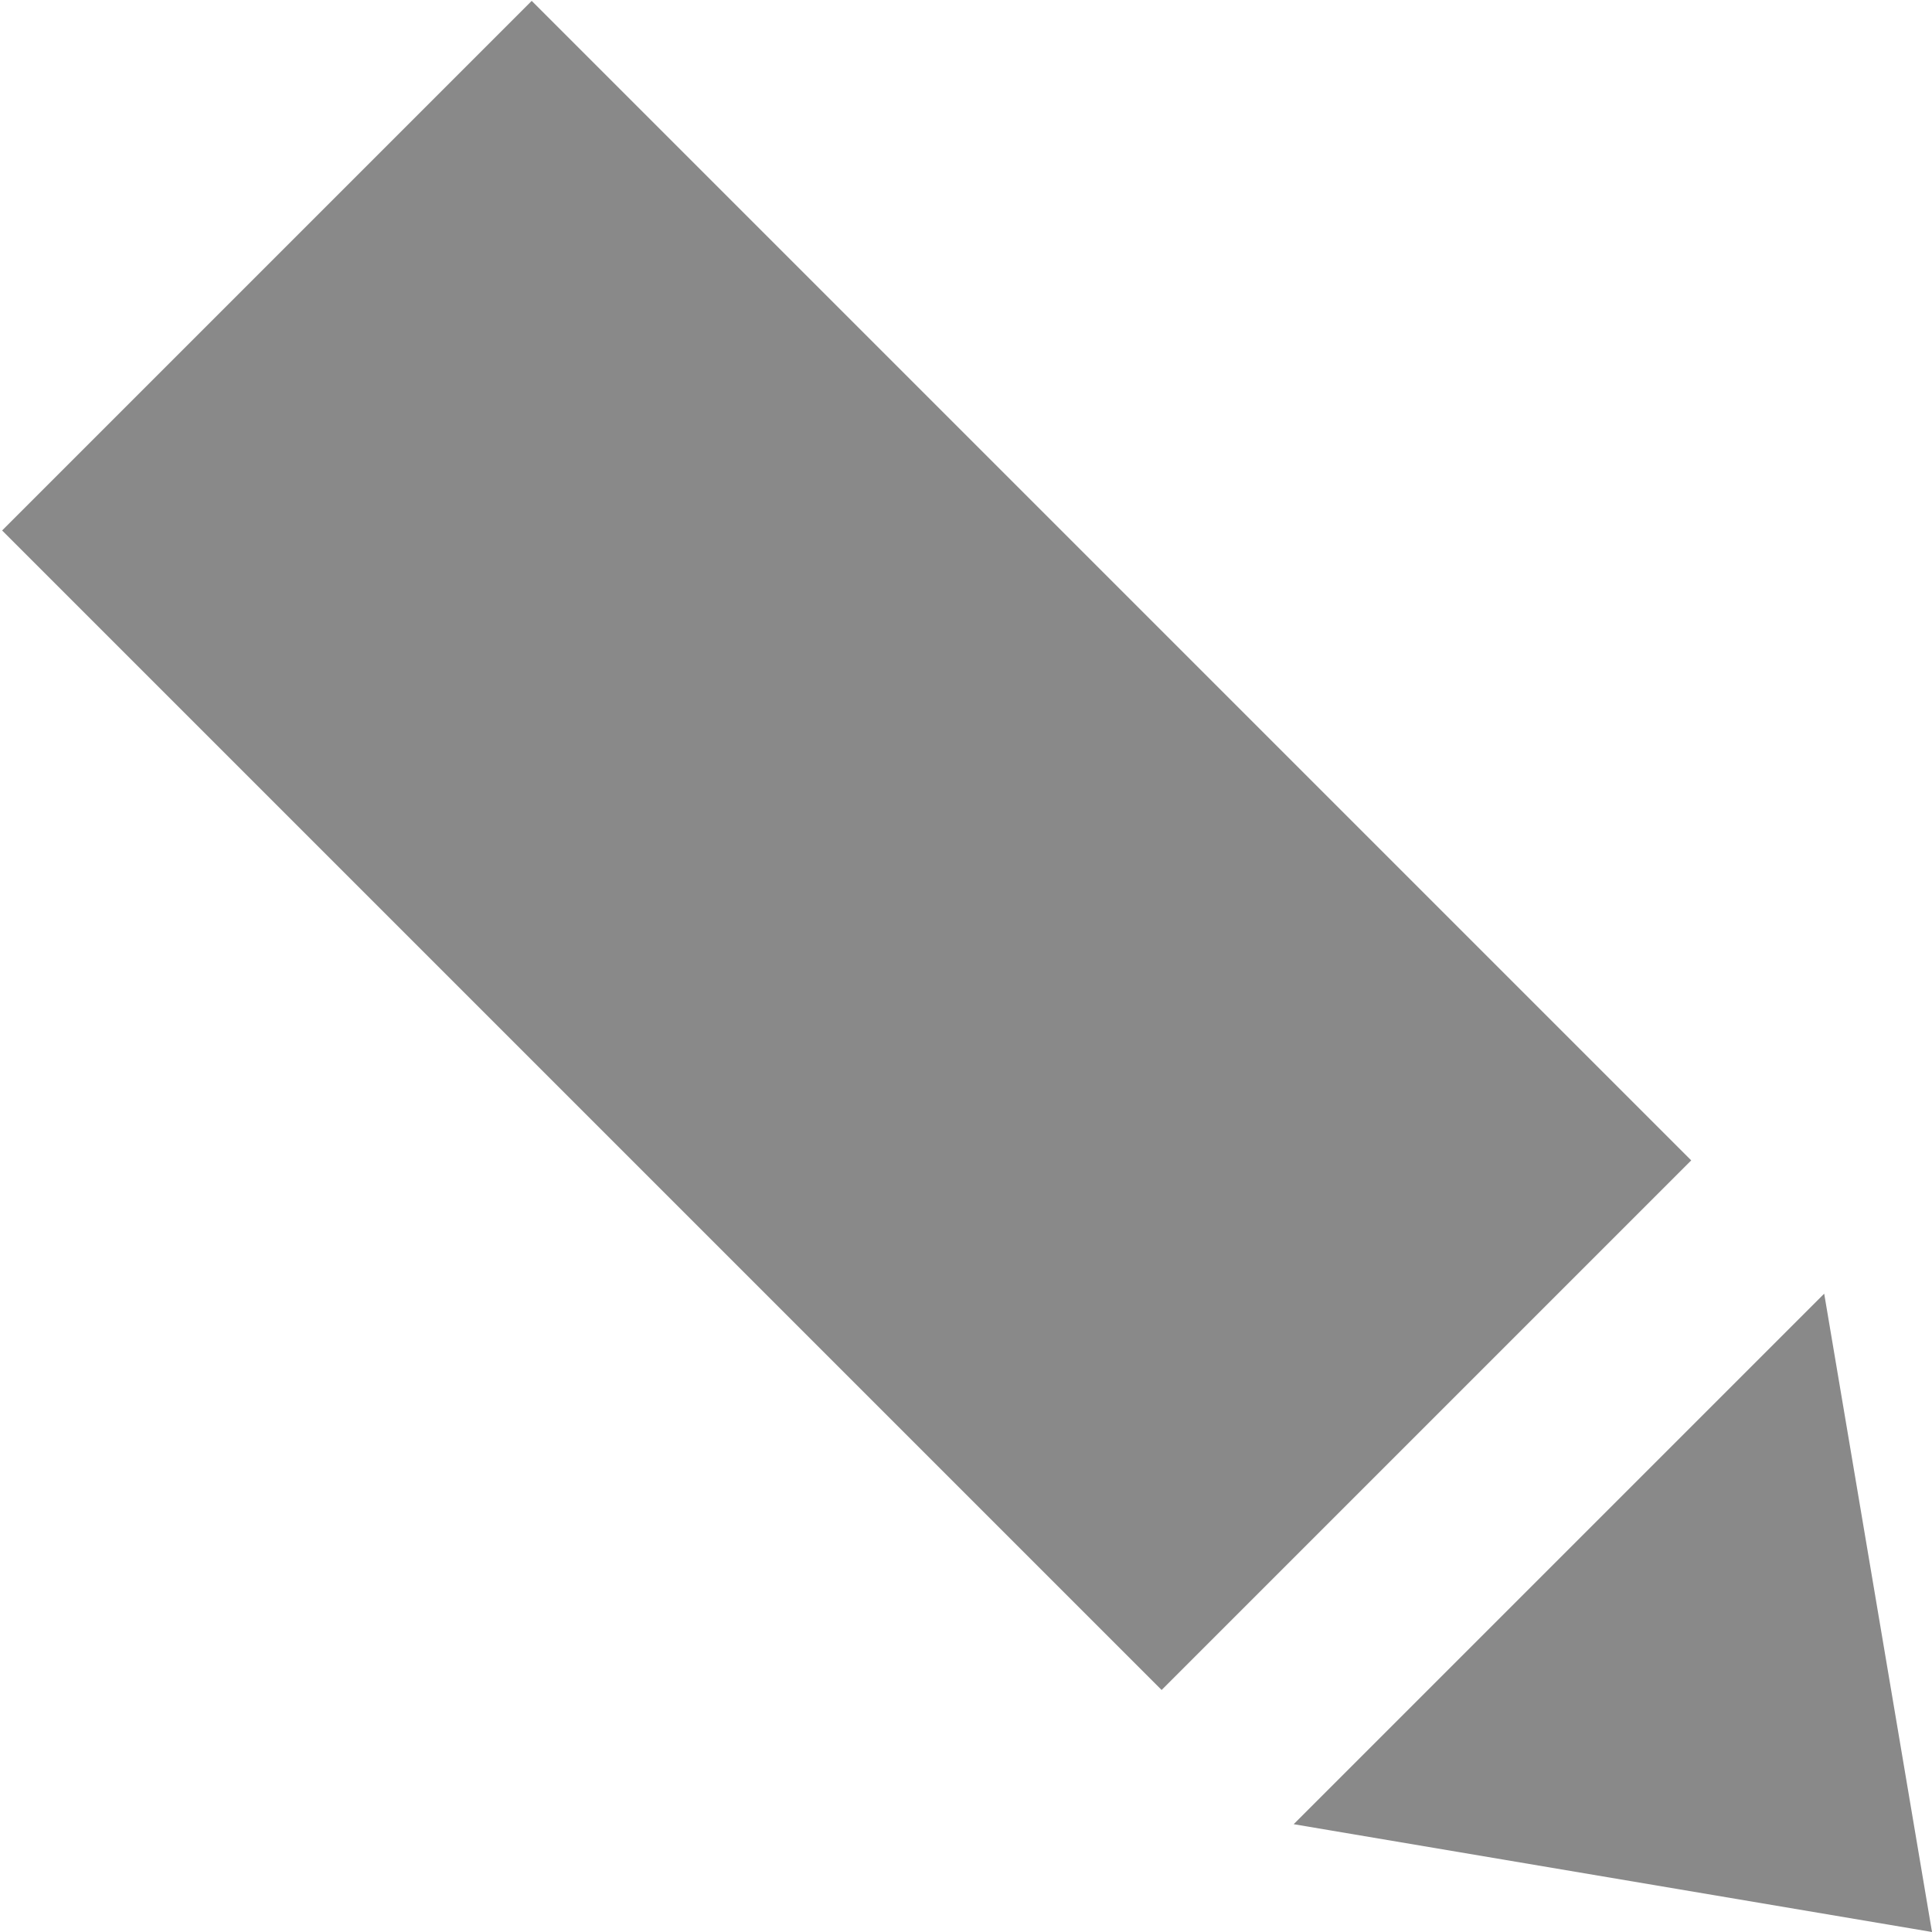 <?xml version="1.0" encoding="utf-8"?>
<svg xmlns="http://www.w3.org/2000/svg" id="__2" viewBox="0 0 6.81 6.81">
  <defs>
    <style>.cls-1{fill:#898989;}</style>
  </defs>
  <g id="__1-2">
    <g>
      <rect class="cls-1" height="5.78" transform="translate(-1.23 2.98) rotate(-45)" width="2.64" x="1.66" y=".09"/>
      <polygon class="cls-1" points="4.56 6.43 6.43 4.56 6.81 6.81 4.56 6.43"/>
    </g>
  </g>
</svg>